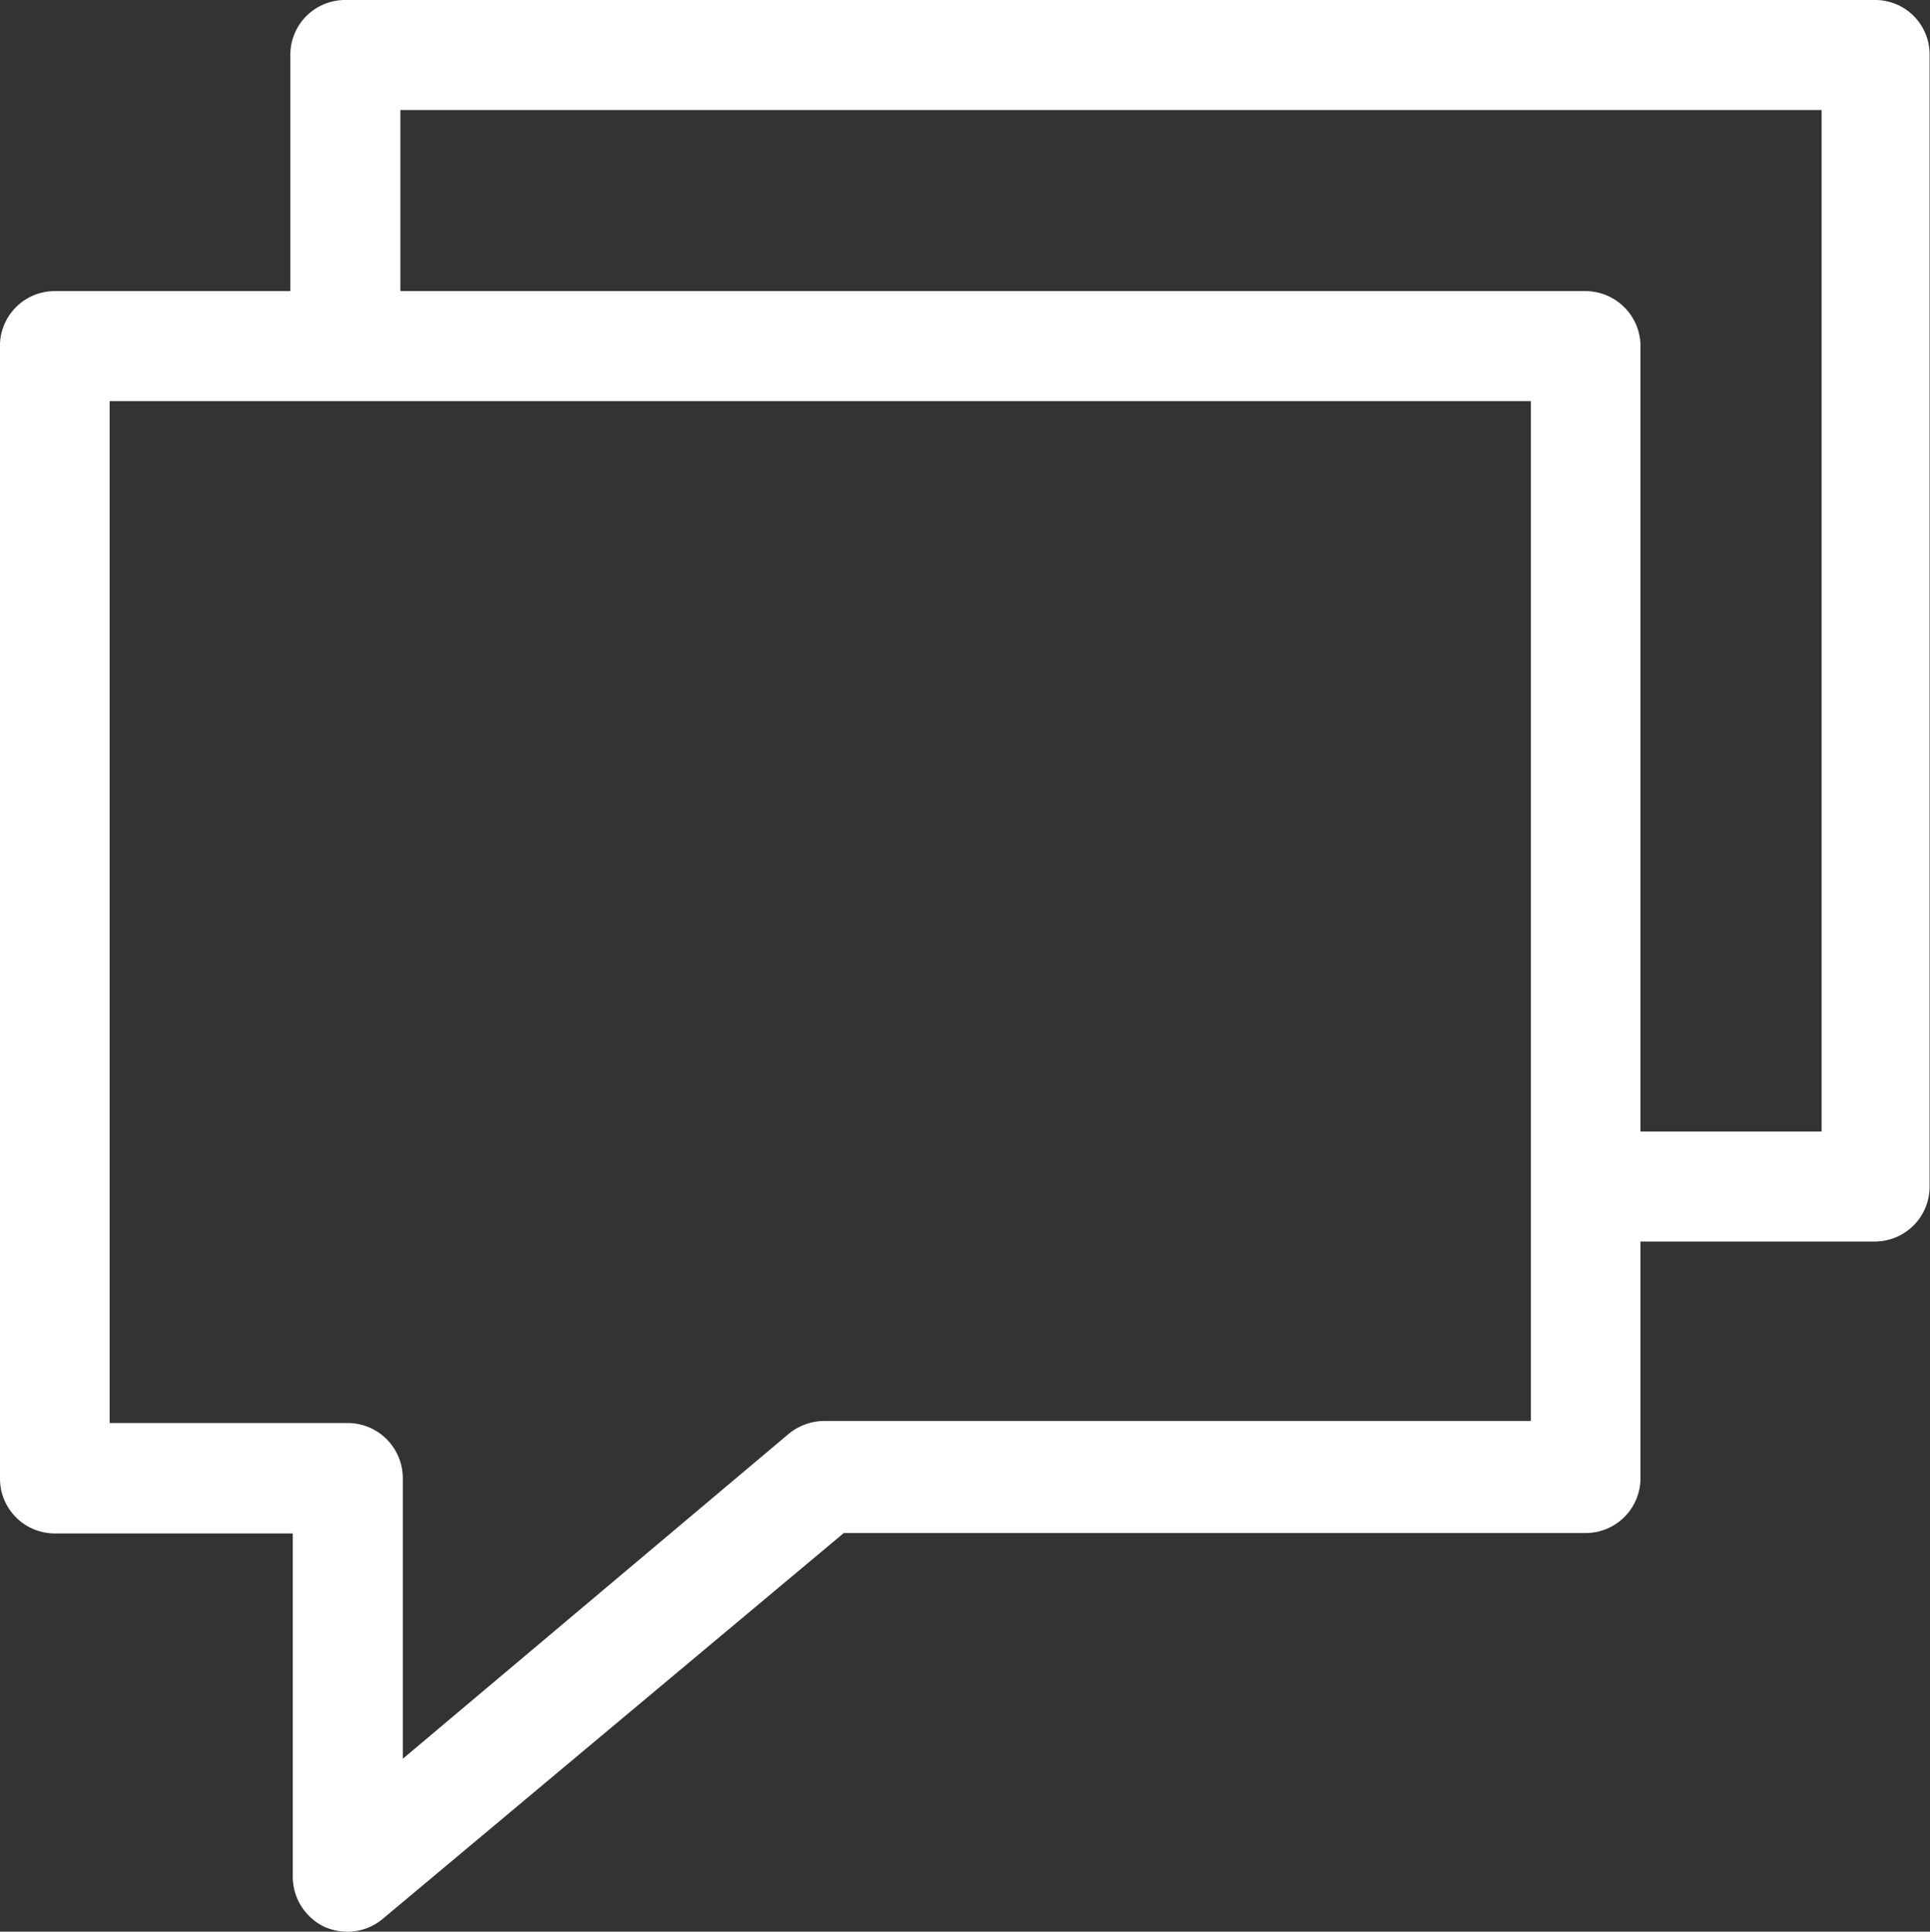 <svg id="Layer_1" data-name="Layer 1" xmlns="http://www.w3.org/2000/svg" viewBox="0 0 47.53 47.58"><rect x="0" y="0" width="47.53" height="47.58" fill="#333333" stroke="none"/><defs><style>.cls-1{fill:#ffffff;}</style></defs><title>social-media-icon</title><path class="cls-1" d="M9.86,49a1.42,1.42,0,0,1-.57-.12,1.37,1.37,0,0,1-.78-1.23V39.19H2.65A1.35,1.35,0,0,1,1.3,37.83V10A1.35,1.35,0,0,1,2.65,8.59H40.34A1.36,1.36,0,0,1,41.7,10V37.83a1.35,1.35,0,0,1-1.36,1.35H22.08l-11.35,9.5A1.35,1.35,0,0,1,9.86,49ZM4,36.47H9.86a1.36,1.36,0,0,1,1.36,1.36v6.91l9.5-8a1.39,1.39,0,0,1,.87-.32H39V11.3H4Z" transform="translate(-1.3 -1.42)"/><path class="cls-1" d="M47.47,32H41a1.36,1.36,0,0,1,0-2.71h5.16V4.13h-35V9.9a1.36,1.36,0,0,1-2.71,0V2.77A1.35,1.35,0,0,1,9.78,1.42H47.47a1.34,1.34,0,0,1,1.35,1.35V30.65A1.35,1.35,0,0,1,47.47,32Z" transform="translate(-1.3 -1.42)"/></svg>